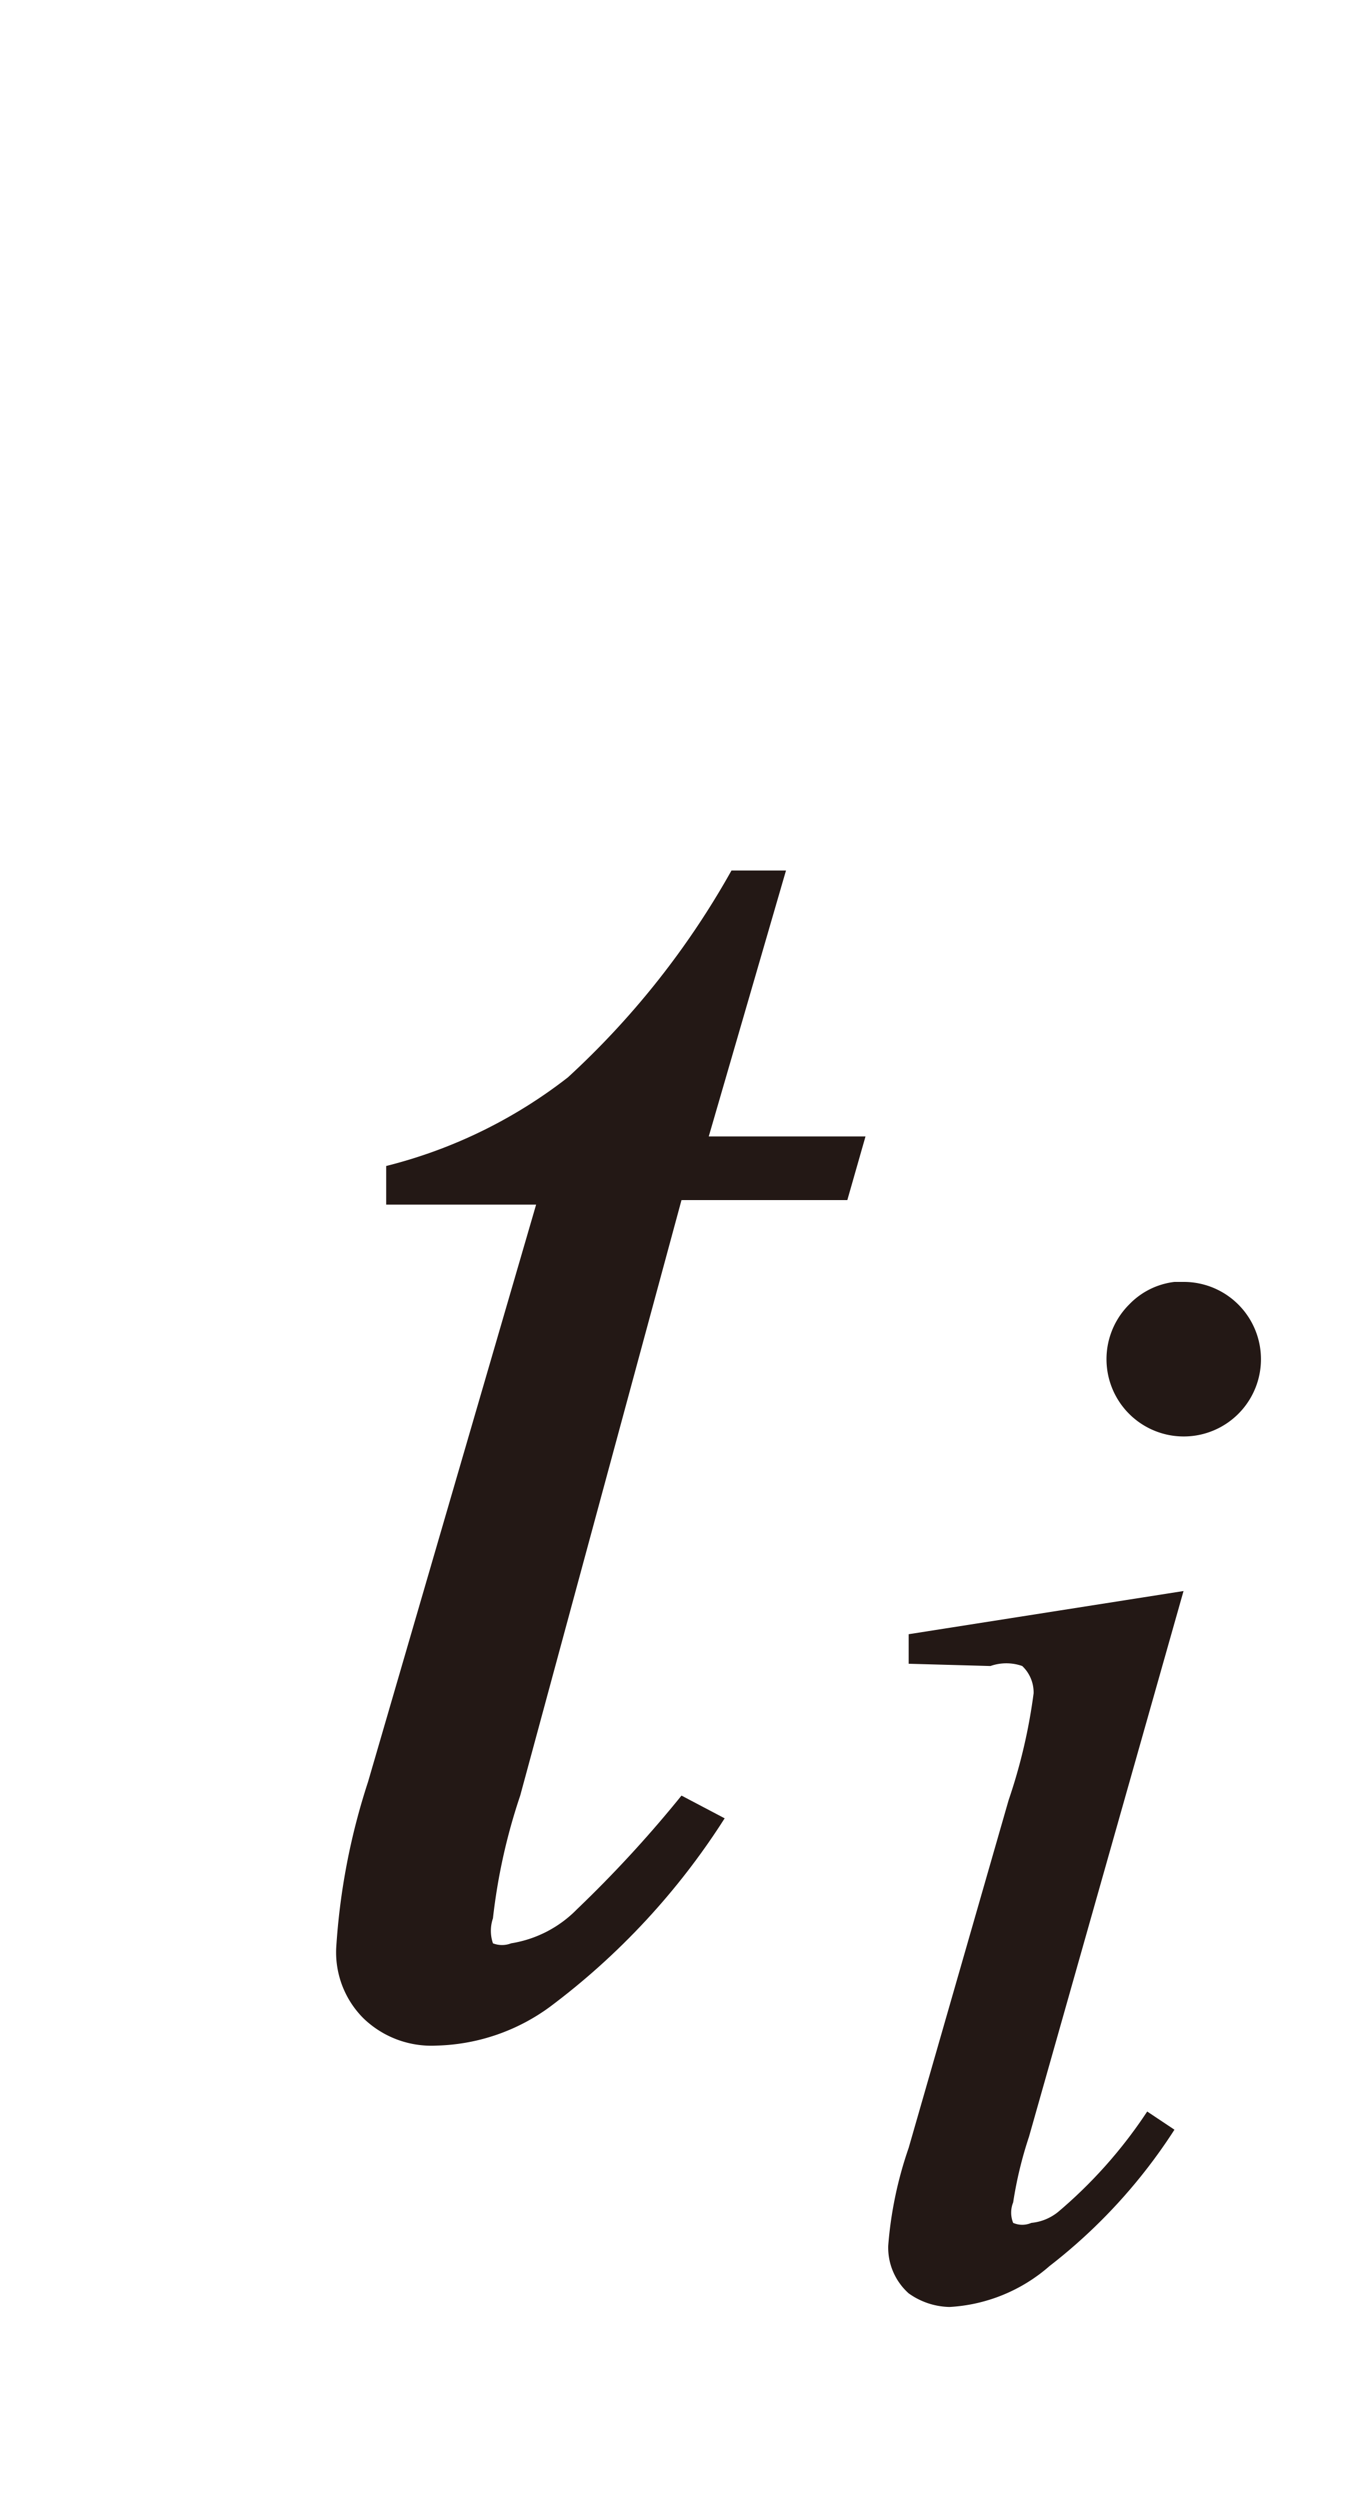 <svg id="レイヤー_1" data-name="レイヤー 1" xmlns="http://www.w3.org/2000/svg" viewBox="0 0 6 11"><defs><style>.cls-1{fill:#231815}</style></defs><title>i_04</title><path class="cls-1" d="M3.46 3.83L3.12 5h.69l-.08.28H3L2.29 7.9a2.59 2.59 0 0 0-.12.54.17.17 0 0 0 0 .11.11.11 0 0 0 .08 0 .52.52 0 0 0 .29-.15A5.33 5.33 0 0 0 3 7.9l.19.1a3.14 3.14 0 0 1-.77.83.88.88 0 0 1-.5.17.43.43 0 0 1-.32-.12.41.41 0 0 1-.12-.31 2.93 2.93 0 0 1 .14-.73l.74-2.54H1.7v-.17a2.15 2.15 0 0 0 .8-.39 3.66 3.66 0 0 0 .72-.91zM5.21 7l-.68 2.4a1.76 1.76 0 0 0-.07.29.12.12 0 0 0 0 .09.1.1 0 0 0 .08 0 .22.22 0 0 0 .12-.05 2.07 2.07 0 0 0 .39-.44l.12.08a2.4 2.4 0 0 1-.55.6.73.73 0 0 1-.44.18.32.32 0 0 1-.18-.06.27.27 0 0 1-.09-.21A1.72 1.72 0 0 1 4 9.45l.44-1.53a2.43 2.43 0 0 0 .11-.47.16.16 0 0 0-.05-.12.21.21 0 0 0-.14 0L4 7.32v-.13zm0-1.36a.34.34 0 1 1-.24.1.33.33 0 0 1 .2-.1z"/></svg>